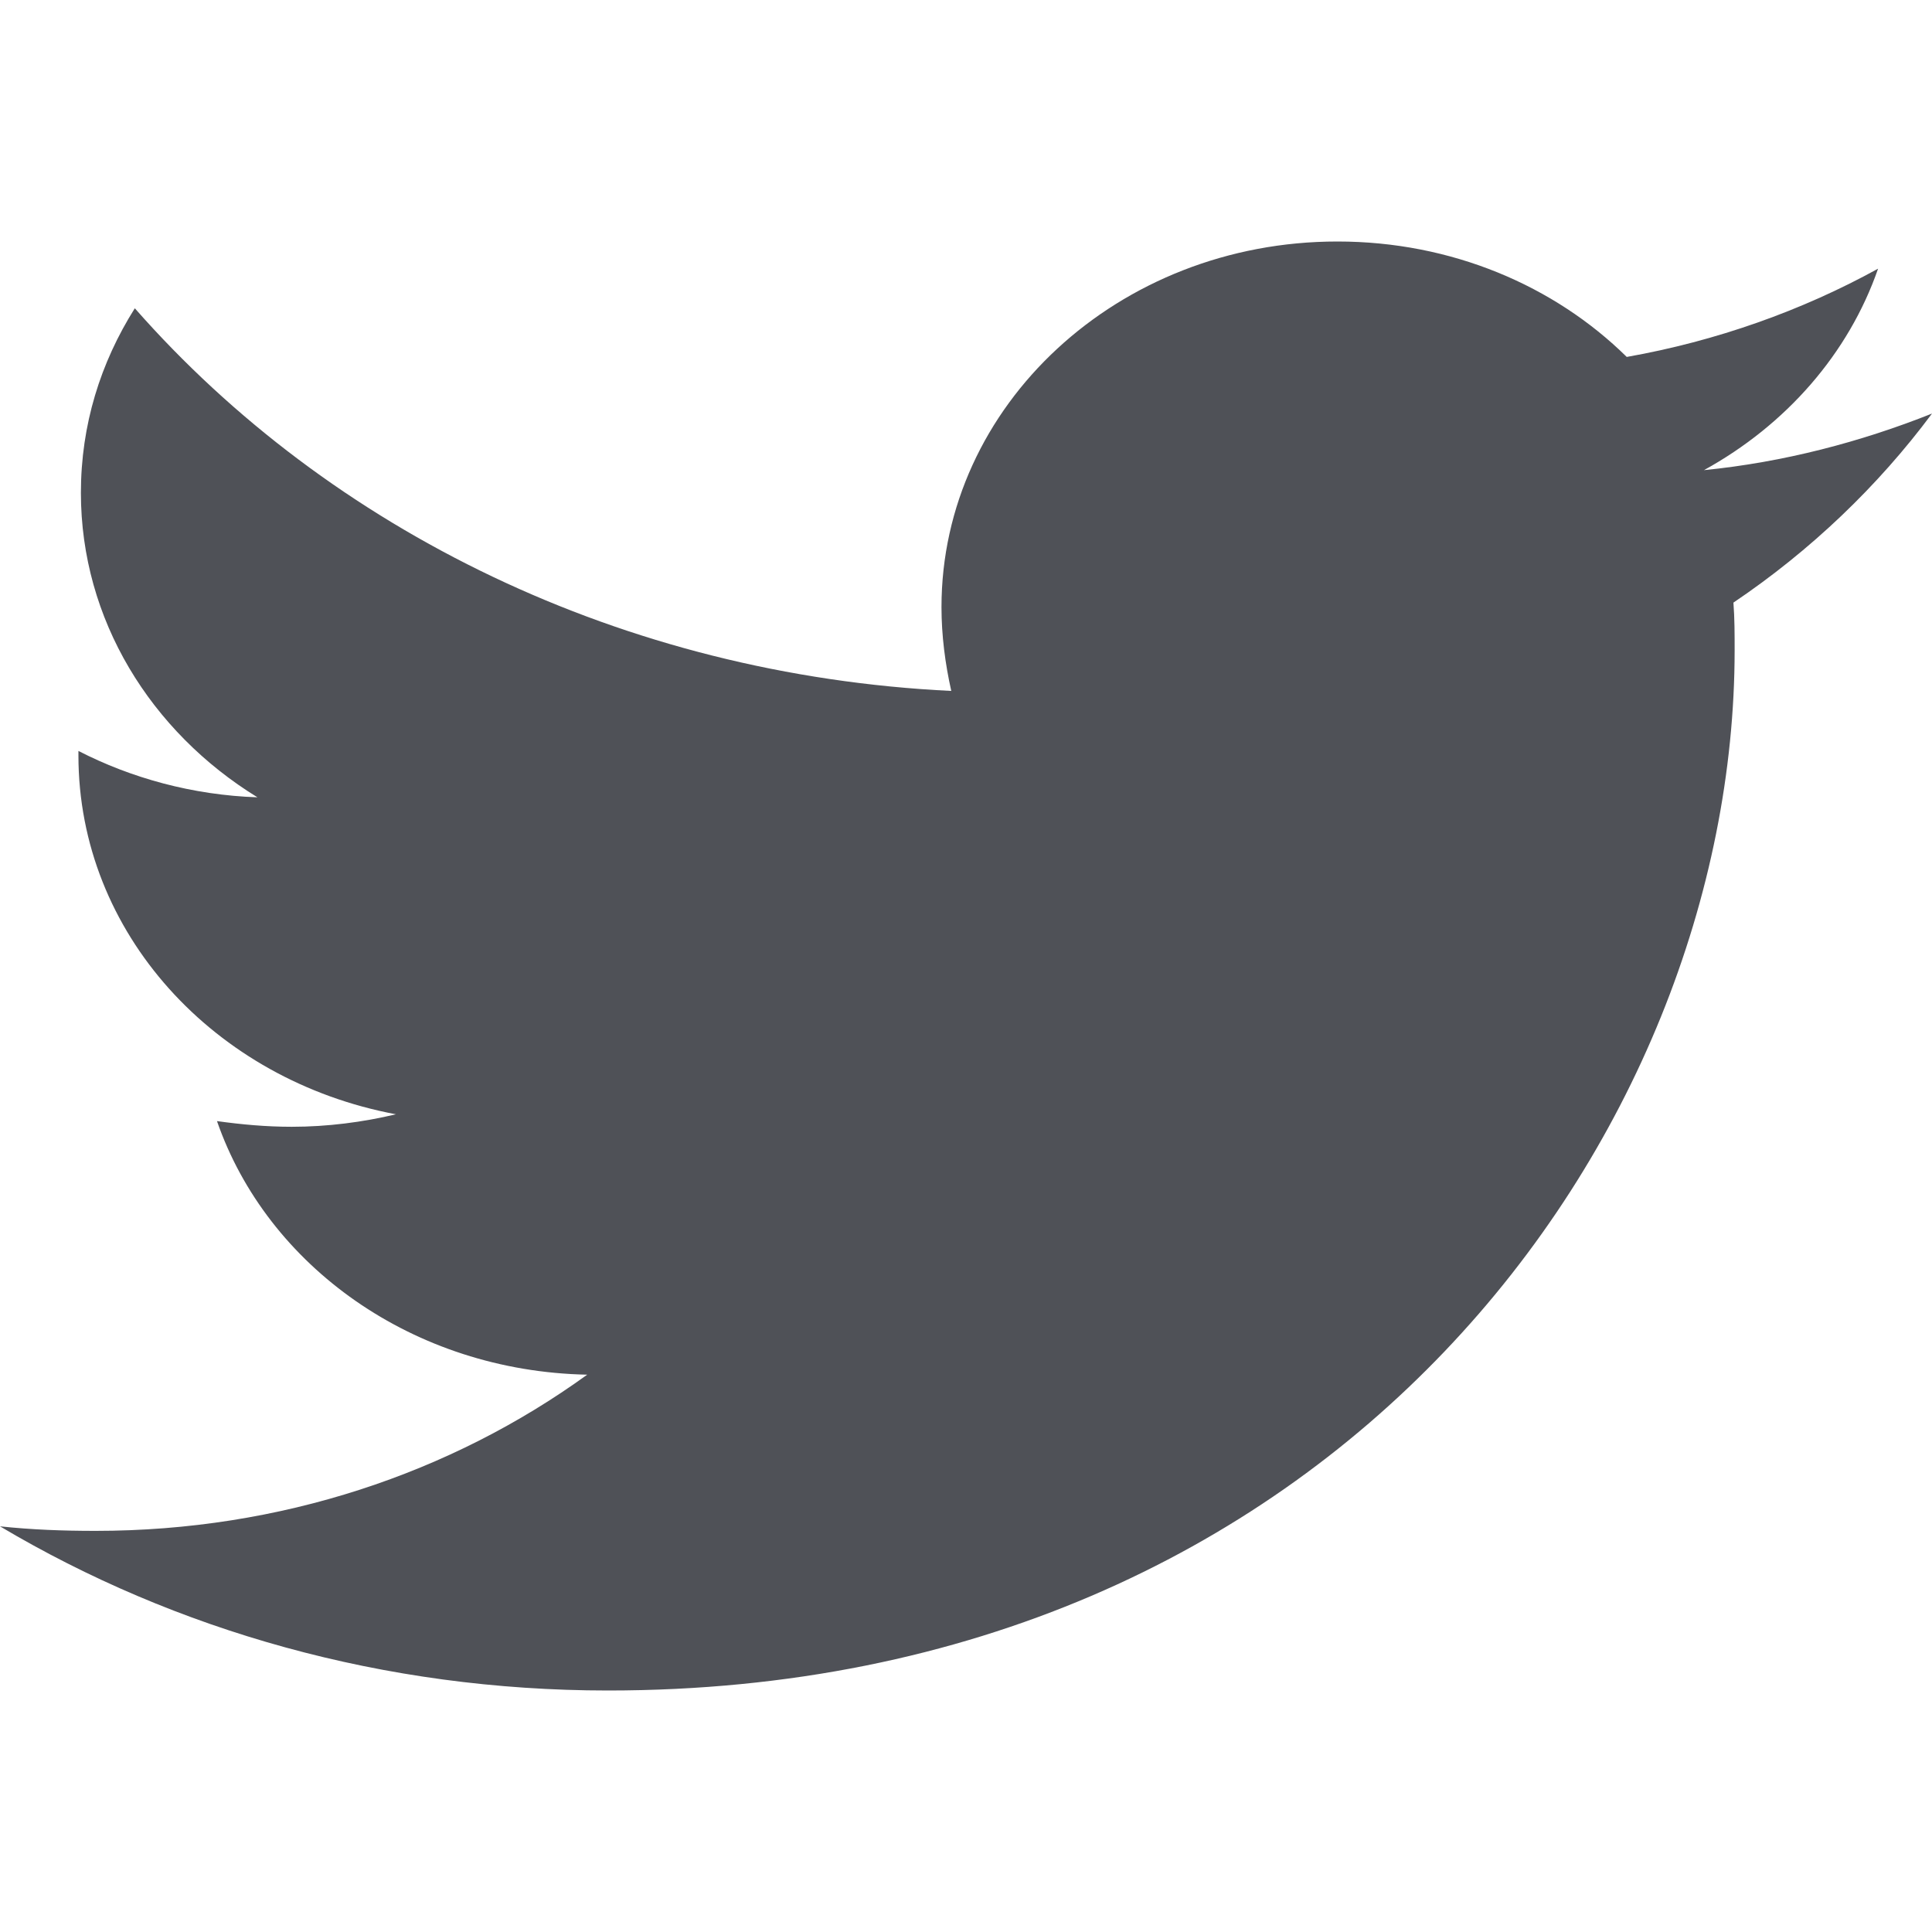 <svg width="32" height="32" viewBox="0 0 32 32" fill="none" xmlns="http://www.w3.org/2000/svg">
<path d="M28.711 9.981C28.731 10.244 28.731 10.506 28.731 10.769C28.731 18.775 22.132 28 10.071 28C6.355 28 2.904 27.006 0 25.281C0.528 25.337 1.036 25.356 1.584 25.356C4.65 25.356 7.472 24.4 9.726 22.769C6.843 22.712 4.426 20.969 3.594 18.569C4 18.625 4.406 18.663 4.833 18.663C5.421 18.663 6.01 18.587 6.558 18.456C3.553 17.894 1.299 15.456 1.299 12.512V12.438C2.173 12.887 3.188 13.169 4.264 13.206C2.497 12.119 1.34 10.262 1.34 8.162C1.34 7.037 1.665 6.006 2.233 5.106C5.462 8.781 10.315 11.181 15.756 11.444C15.655 10.994 15.594 10.525 15.594 10.056C15.594 6.719 18.518 4 22.152 4C24.041 4 25.746 4.731 26.944 5.912C28.426 5.65 29.848 5.144 31.107 4.45C30.619 5.856 29.584 7.038 28.223 7.787C29.543 7.656 30.822 7.319 32 6.85C31.107 8.05 29.99 9.119 28.711 9.981Z" fill="#4F5157"/>
</svg>
